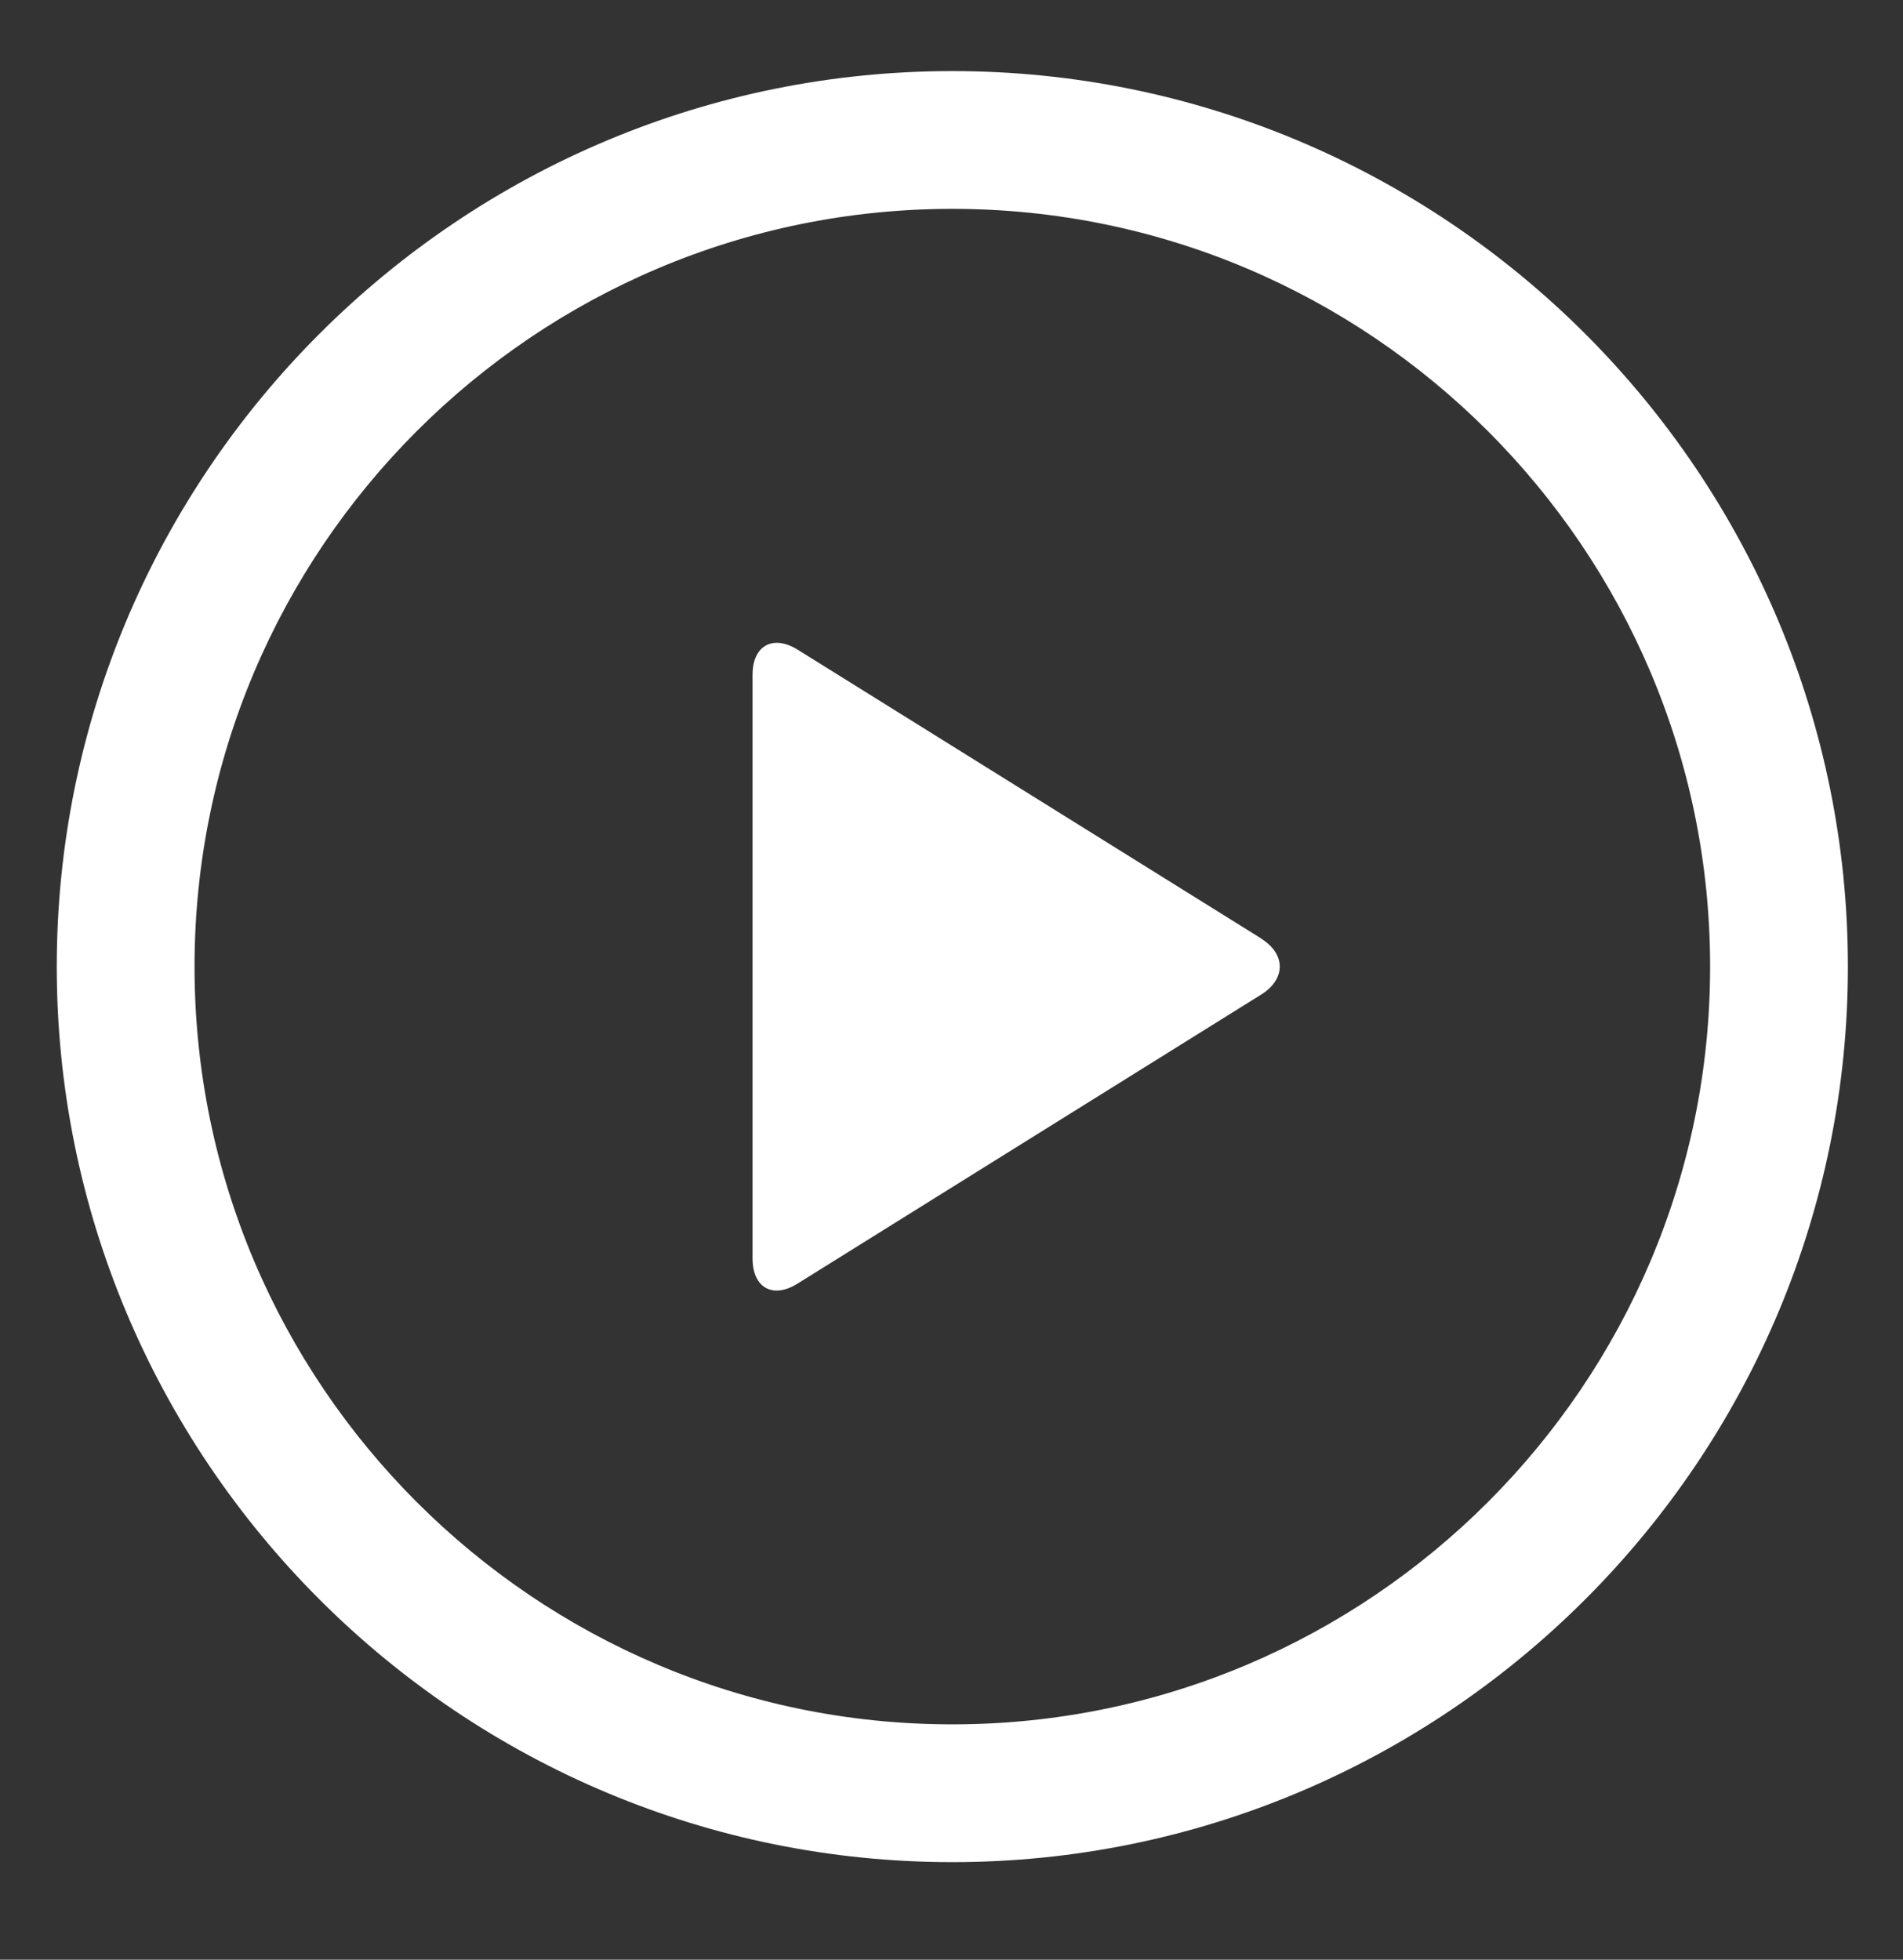 <?xml version="1.0" encoding="UTF-8"?>
<svg xmlns="http://www.w3.org/2000/svg" version="1.1" viewBox="0 0 69.06 71.12">
  <rect x="0" y="0" width="69.06" height="71.12" fill="#333333" stroke="none"/>
  <defs>
    <style>
      .cls-1 {
        fill: #fff;
      }
    </style>
  </defs>
  <!-- Generator: Adobe Illustrator 28.6.0, SVG Export Plug-In . SVG Version: 1.2.0 Build 709)  -->
  <g>
    <g id="Layer_1">
      <g>
        <path class="cls-1" d="M64.56,22.59c-3.3-7.89-9.62-14.21-17.51-17.51-3.85-1.61-8.07-2.5-12.49-2.5s-8.64.89-12.49,2.5c-7.89,3.3-14.21,9.62-17.51,17.51-1.61,3.85-2.5,8.07-2.5,12.49s.89,8.64,2.5,12.49c3.3,7.89,9.62,14.21,17.51,17.51,3.85,1.61,8.07,2.5,12.49,2.5s8.64-.89,12.49-2.5c7.89-3.3,14.21-9.62,17.51-17.51,1.61-3.85,2.5-8.07,2.5-12.49s-.89-8.64-2.5-12.49ZM34.56,62.58c-15.16,0-27.5-12.34-27.5-27.5S19.4,7.58,34.56,7.58s27.5,12.34,27.5,27.5-12.34,27.5-27.5,27.5Z"/>
        <path class="cls-1" d="M45.77,34.06l-16.82-10.48c-.9-.56-1.64-.15-1.64.91v21.18c0,1.07.74,1.48,1.64.91l16.81-10.48c.91-.56.91-1.48,0-2.04h0Z"/>
      </g>
    </g>
  </g>
</svg>